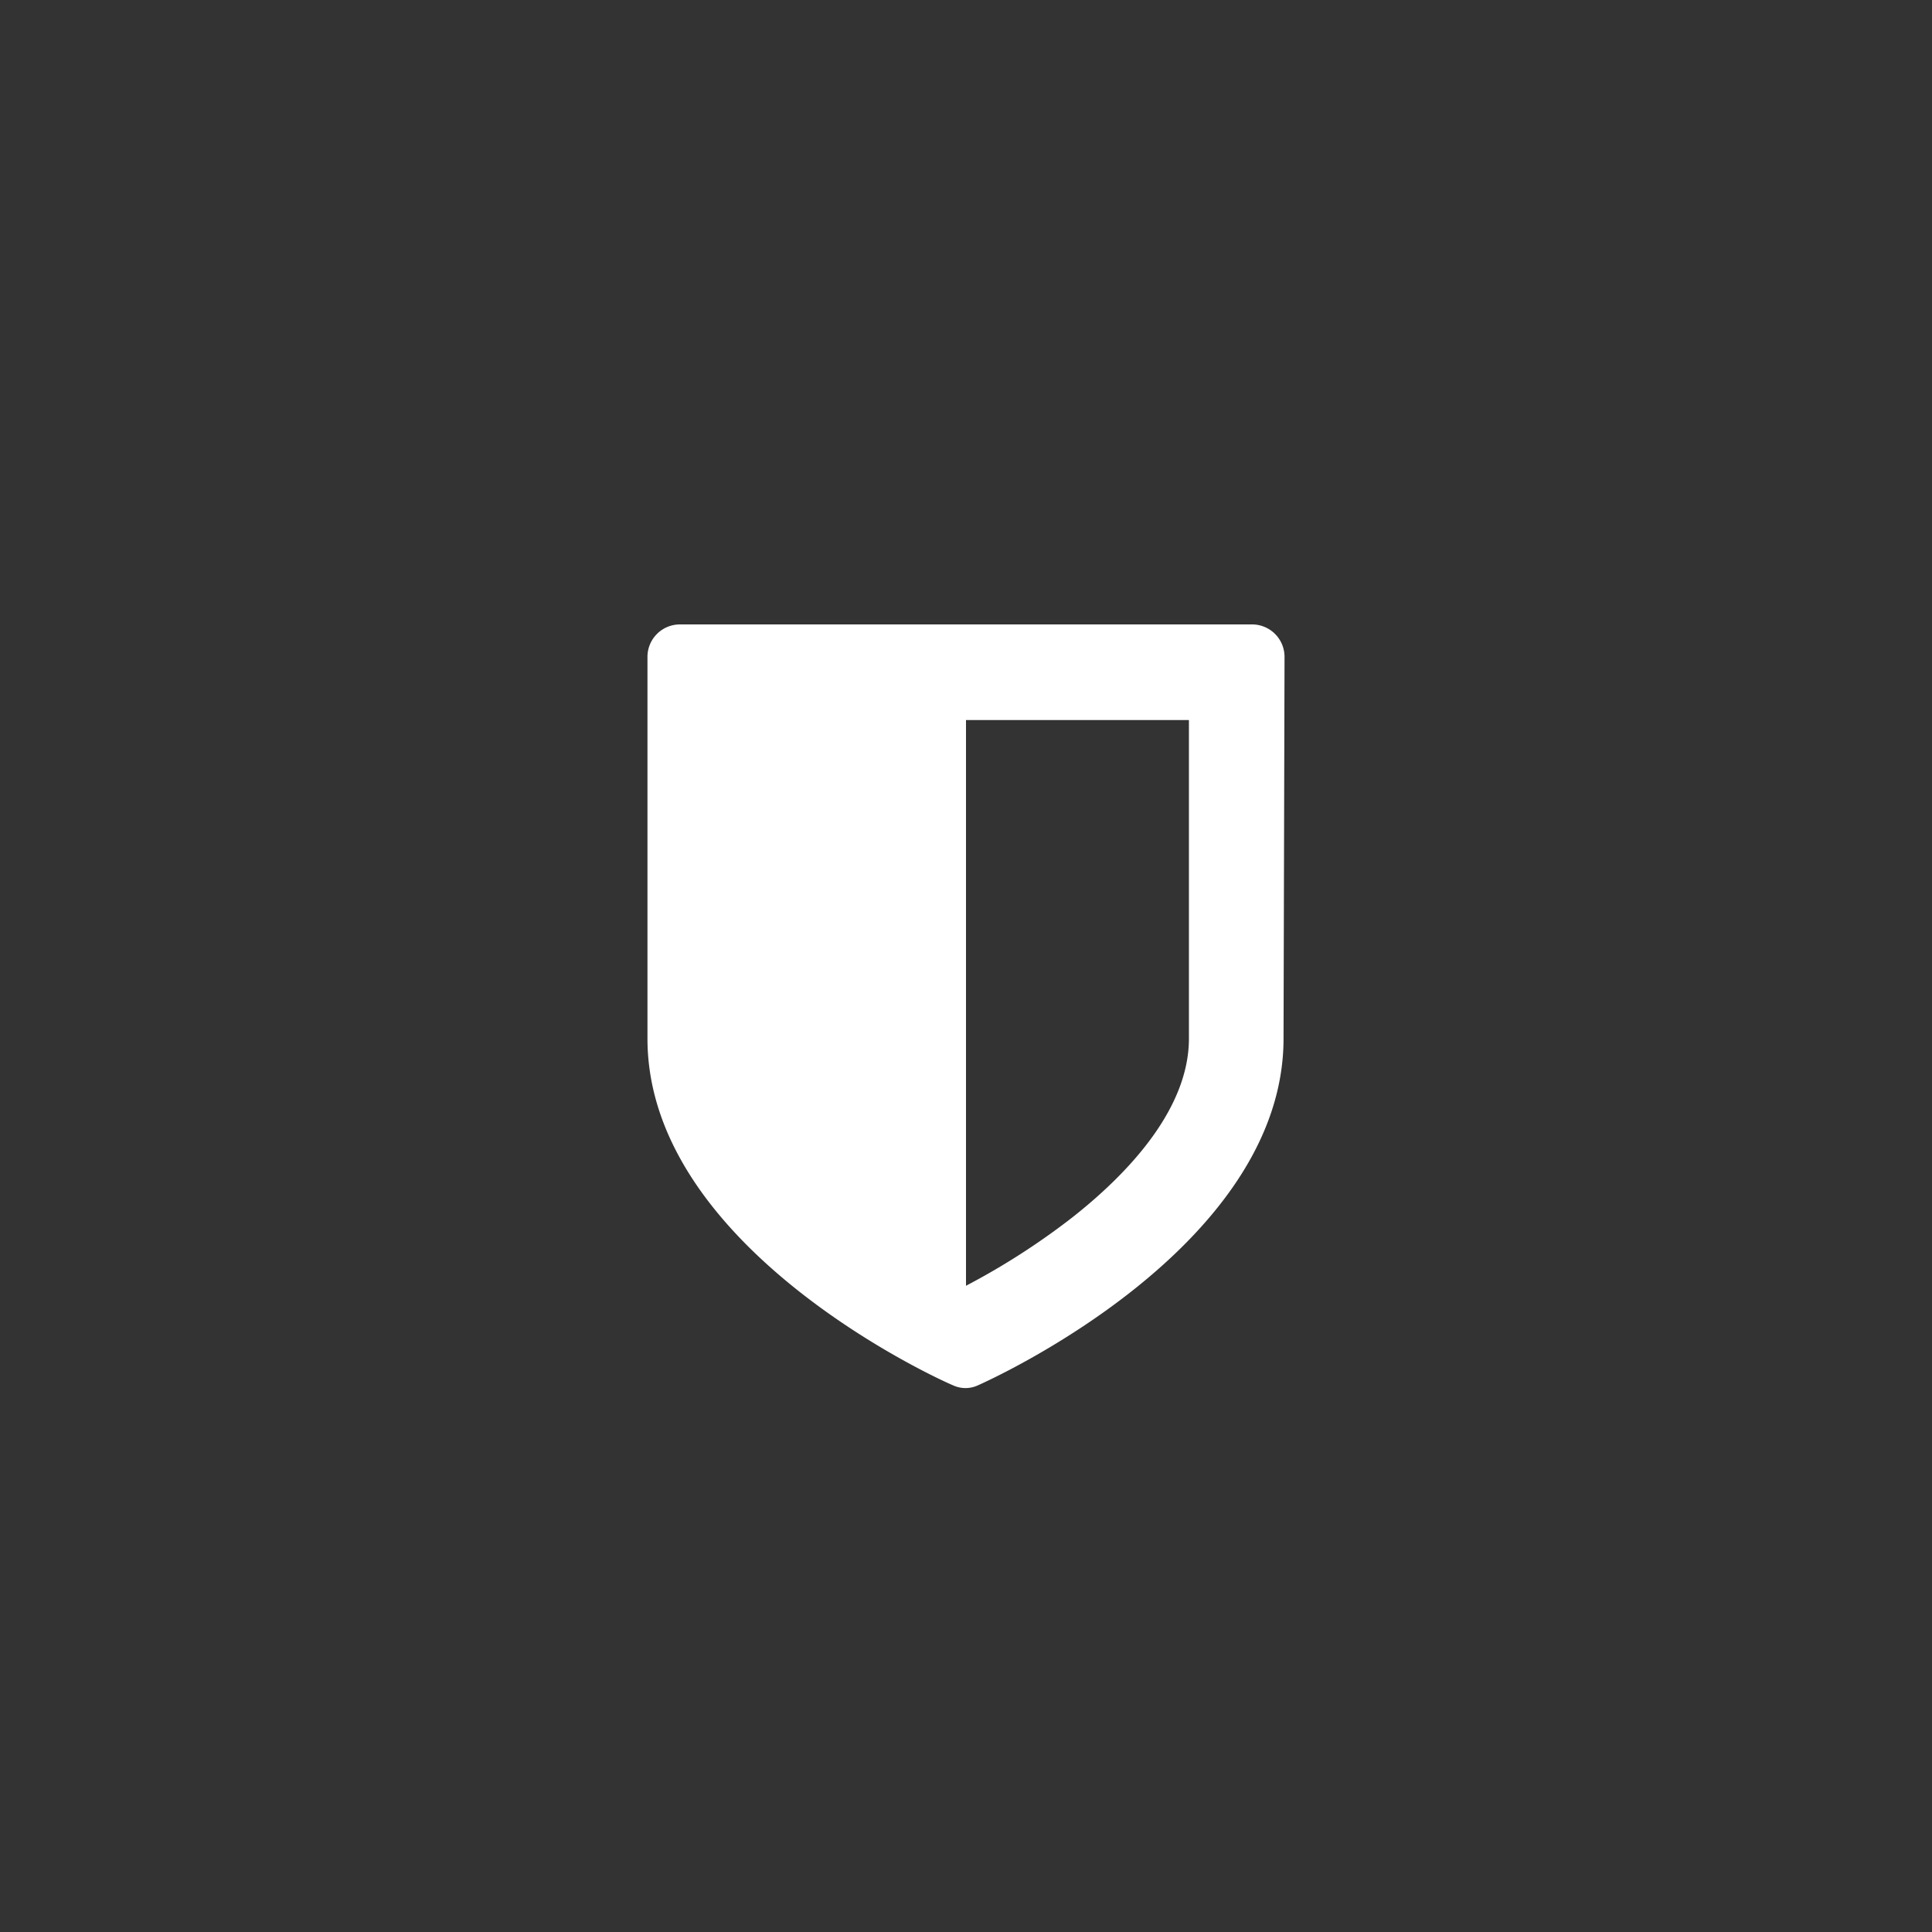 <?xml version="1.0" encoding="UTF-8"?> <svg xmlns="http://www.w3.org/2000/svg" id="Ebene_1" data-name="Ebene 1" viewBox="0 0 78 78"><rect x="0" y="0" width="78" height="78" fill="#333333" stroke="none"/><defs><style>.cls-1{fill:none;}.cls-2{fill:#fff;fill-rule:evenodd;}</style></defs><title>icons-automatisierung</title><g id="Icons"><g id="icn_shield" data-name="icn shield"><circle id="Oval" class="cls-1" cx="39" cy="39" r="39"></circle><path class="cls-2" d="M48,41.93c0,2.91-2.57,5.54-4.72,7.23A28.77,28.77,0,0,1,39,51.91V29.07h9ZM51.86,26.5a1.31,1.31,0,0,0-1.29-1.29H27.43a1.31,1.31,0,0,0-1.29,1.29V41.93c0,8.46,11.84,13.8,12.34,14a1.19,1.19,0,0,0,1,0c.5-.22,12.34-5.56,12.34-14Z"></path></g></g></svg> 